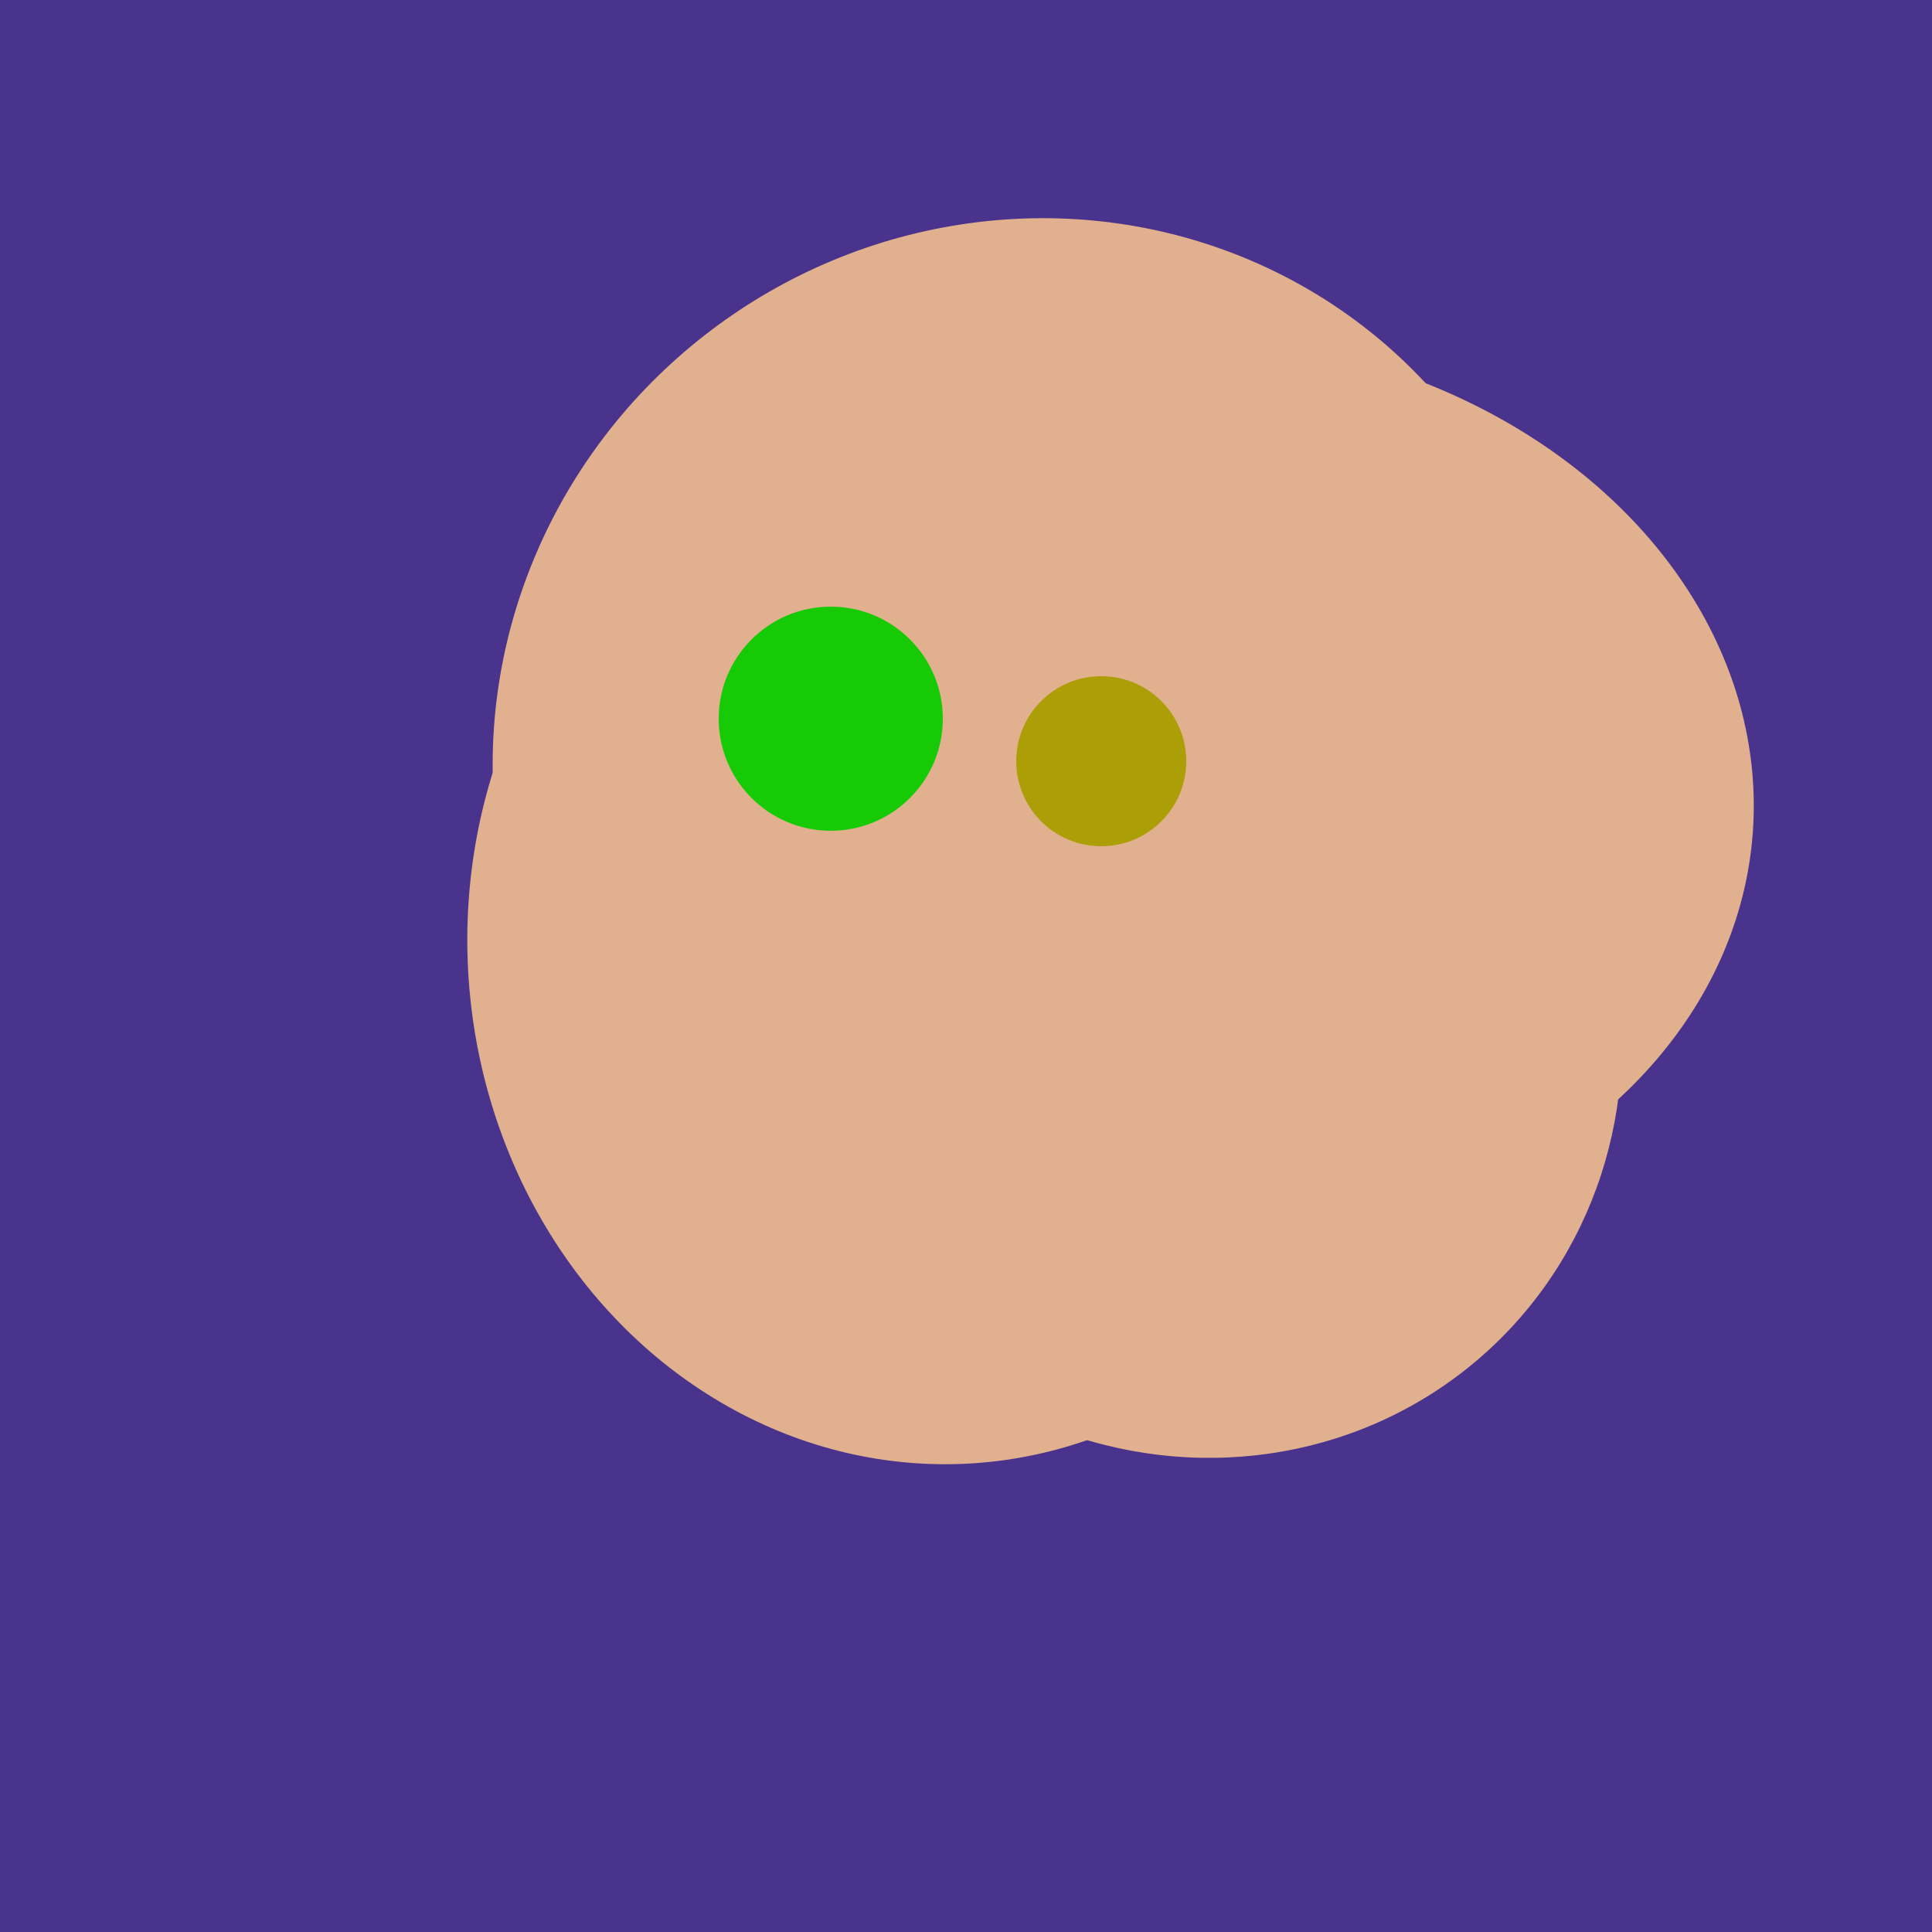 <svg width="500" height="500" xmlns="http://www.w3.org/2000/svg"><rect width="500" height="500" fill="#4a338c"/><ellipse cx="309" cy="266" rx="113" ry="109" transform="rotate(49, 309, 266)" fill="rgb(225,176,142)"/><ellipse cx="266" cy="194" rx="140" ry="136" transform="rotate(142, 266, 194)" fill="rgb(225,176,142)"/><ellipse cx="303" cy="264" rx="122" ry="60" transform="rotate(130, 303, 264)" fill="rgb(225,176,142)"/><ellipse cx="243" cy="245" rx="122" ry="134" transform="rotate(176, 243, 245)" fill="rgb(225,176,142)"/><ellipse cx="308" cy="205" rx="118" ry="146" transform="rotate(274, 308, 205)" fill="rgb(225,176,142)"/><ellipse cx="303" cy="264" rx="122" ry="60" transform="rotate(130, 303, 264)" fill="rgb(225,176,142)"/><circle cx="215" cy="186" r="29" fill="rgb(22,203,6)" /><circle cx="285" cy="197" r="22" fill="rgb(172,158,6)" /></svg>